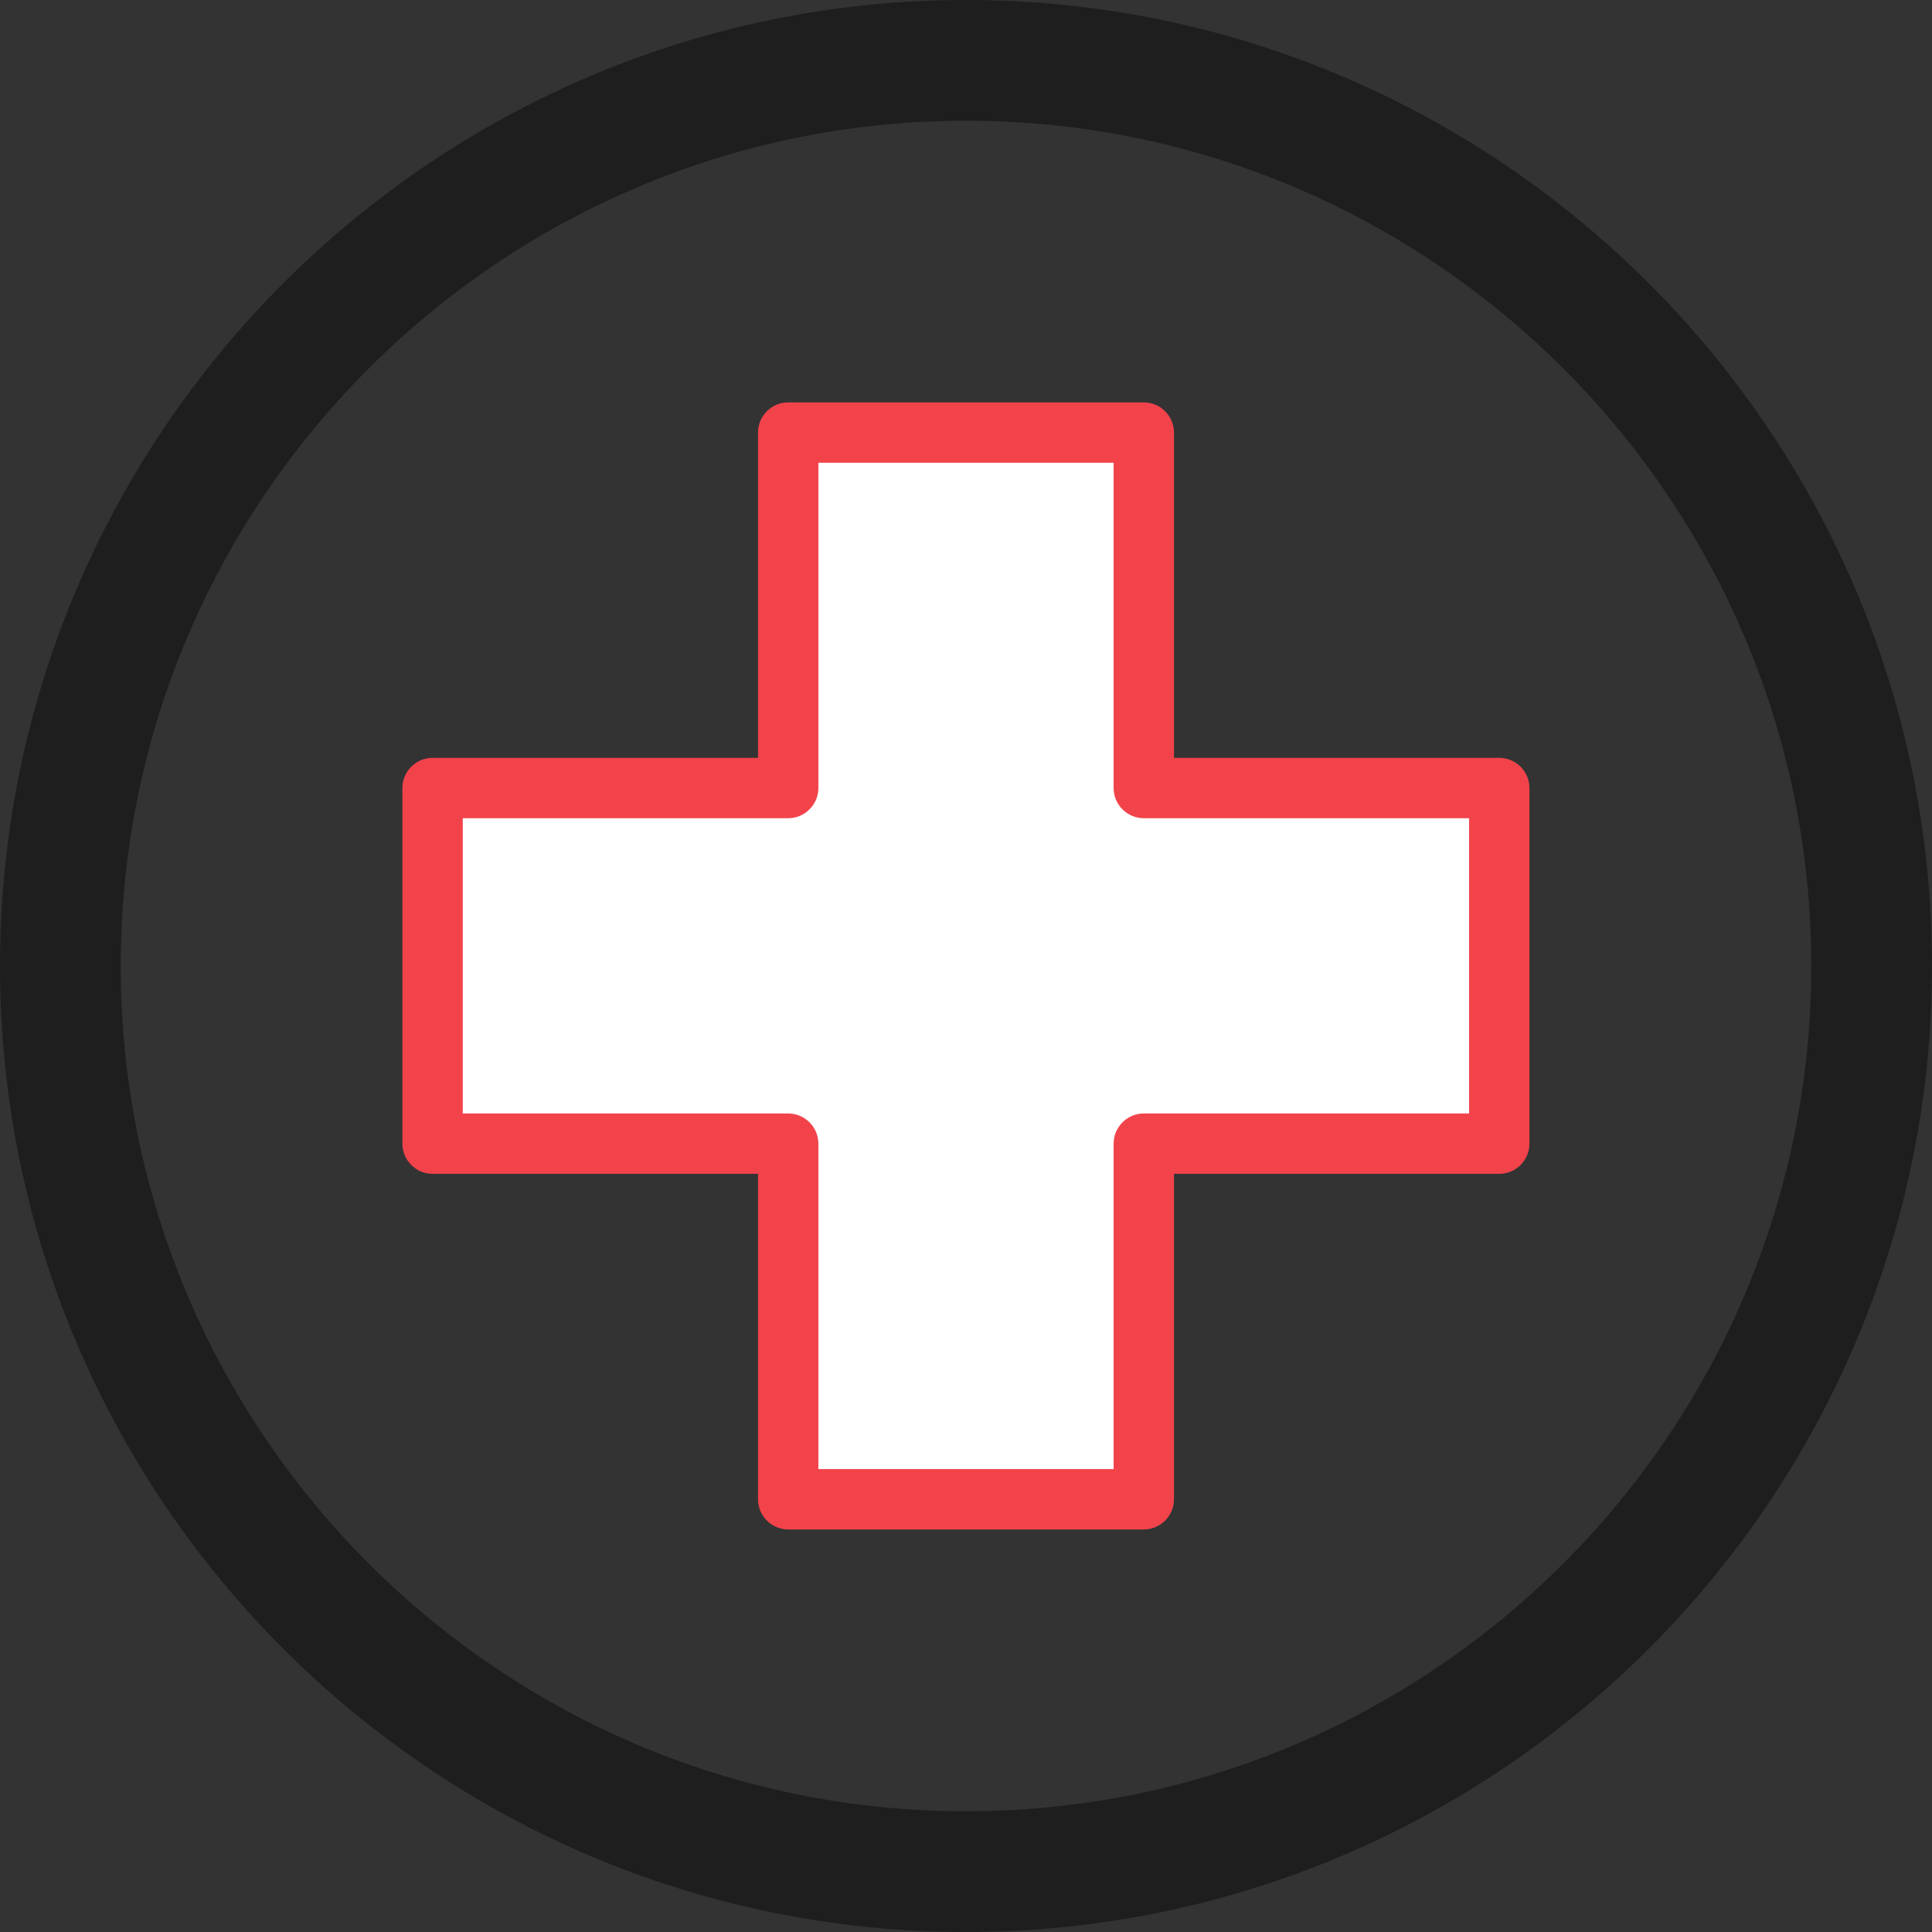 <?xml version="1.0" encoding="UTF-8"?>
<svg preserveAspectRatio="xMidYMid slice" width="90px" height="90px" xmlns="http://www.w3.org/2000/svg" id="Layer_2" viewBox="0 0 128 128">
  <rect x="0" y="0" width="128" height="128" fill="#333333" stroke="none"/>
  <defs>
    <style>.cls-1{fill:#fff;}.cls-2{fill:#f2434b;}.cls-3{fill:#1e1e1e;}</style>
  </defs>
  <g id="_ëÎÓÈ_1">
    <path class="cls-3" d="m64,128C28.71,128,0,99.29,0,64S28.71,0,64,0s64,28.71,64,64-28.71,64-64,64Zm0-120c-30.88,0-56,25.12-56,56s25.12,56,56,56,56-25.12,56-56S94.88,8,64,8Z"></path>
    <polygon class="cls-1" points="75.78 52.22 75.78 28.67 52.22 28.67 52.22 52.22 28.67 52.22 28.67 75.78 52.22 75.78 52.22 99.33 75.78 99.33 75.78 75.78 99.33 75.78 99.33 52.22 75.78 52.22"></polygon>
    <path class="cls-2" d="m75.78,101.33h-23.56c-1.1,0-2-.9-2-2v-21.56h-21.56c-1.1,0-2-.9-2-2v-23.56c0-1.1.9-2,2-2h21.56v-21.55c0-1.1.9-2,2-2h23.56c1.1,0,2,.9,2,2v21.55h21.55c1.1,0,2,.9,2,2v23.56c0,1.1-.9,2-2,2h-21.55v21.56c0,1.1-.9,2-2,2Zm-21.56-4h19.56v-21.56c0-1.1.9-2,2-2h21.55v-19.56h-21.55c-1.1,0-2-.9-2-2v-21.55h-19.56v21.55c0,1.1-.9,2-2,2h-21.56v19.56h21.56c1.1,0,2,.9,2,2v21.56Z"></path>
  </g>
</svg>

